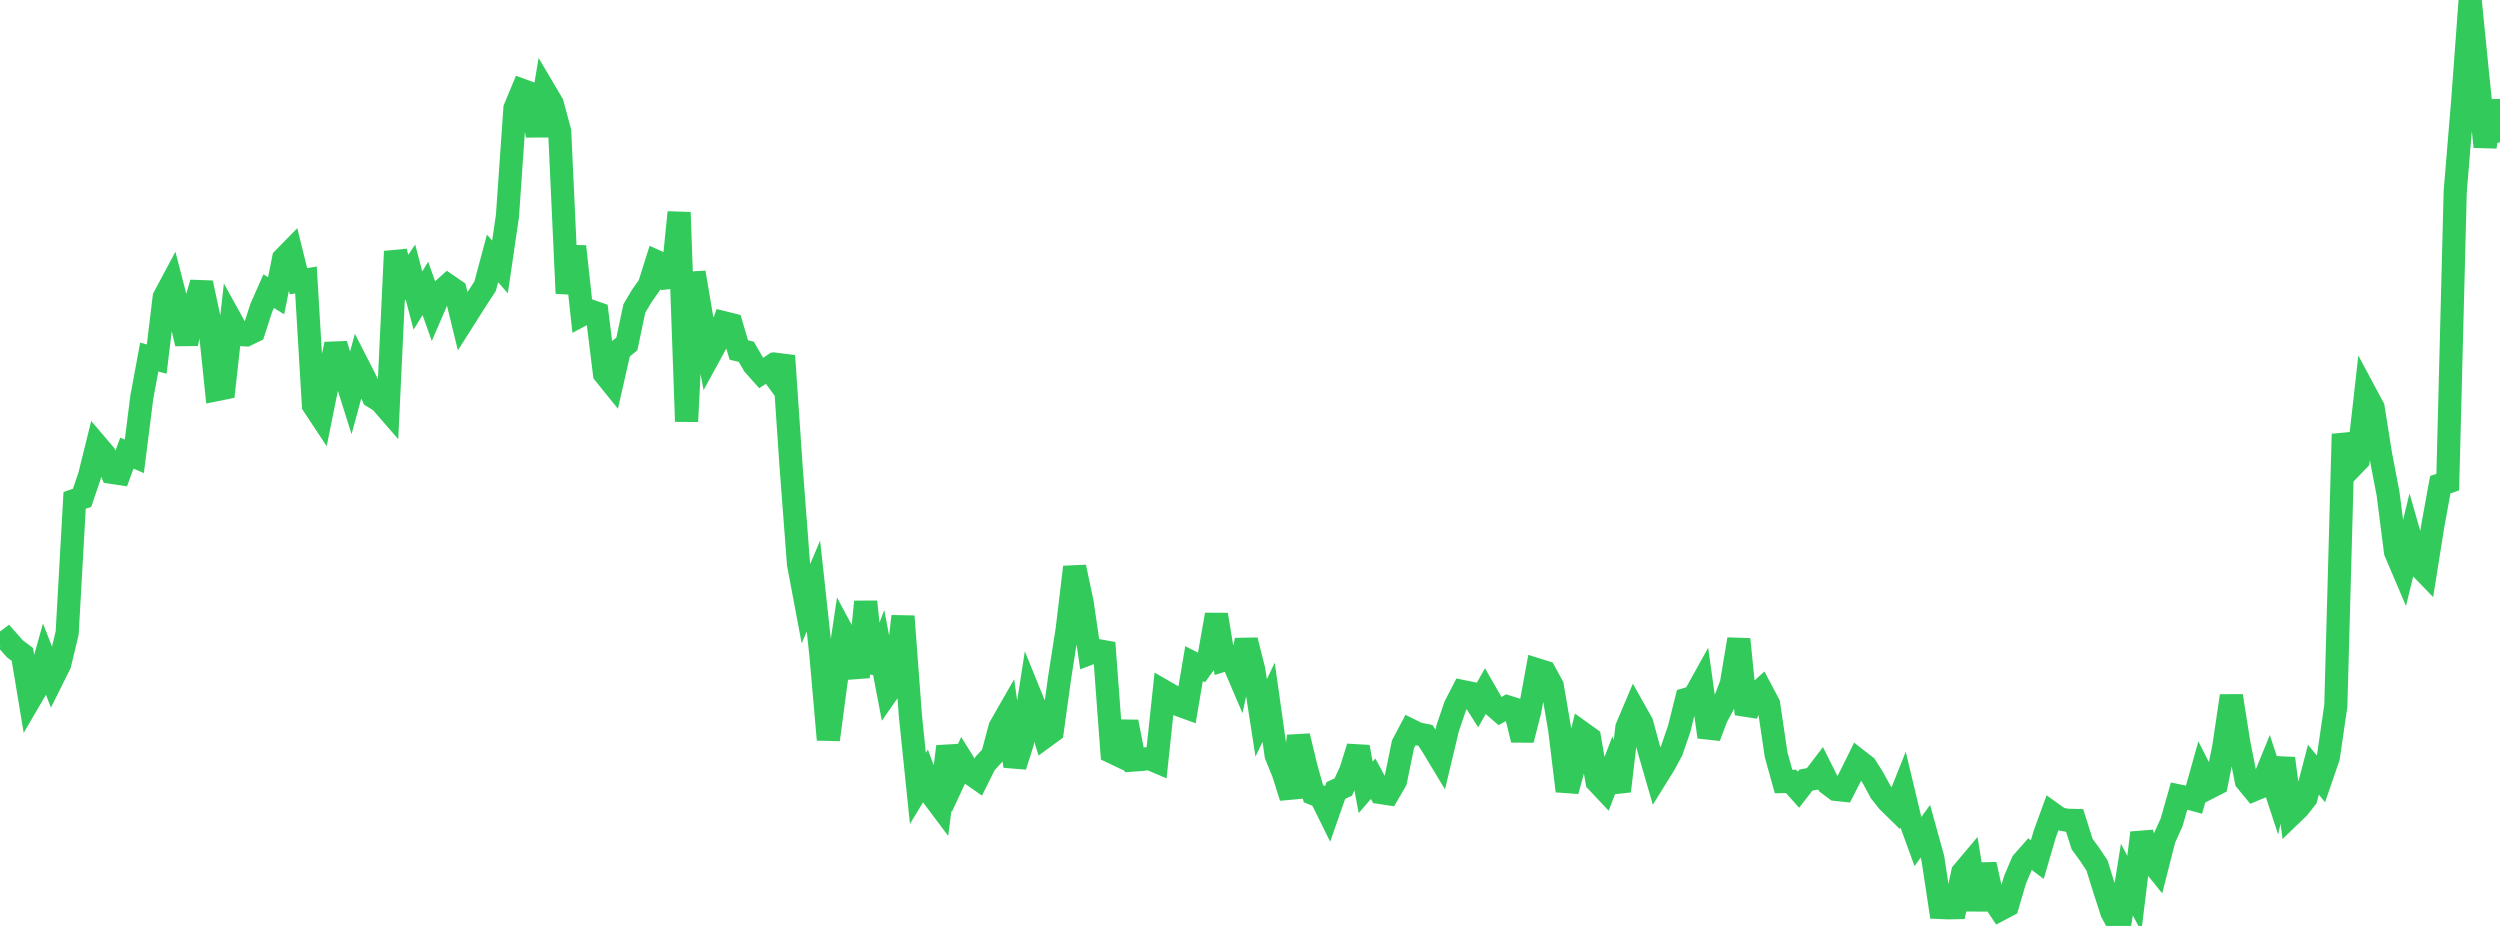 <?xml version="1.0" standalone="no"?>
<!DOCTYPE svg PUBLIC "-//W3C//DTD SVG 1.1//EN" "http://www.w3.org/Graphics/SVG/1.1/DTD/svg11.dtd">

<svg width="135" height="50" viewBox="0 0 135 50" preserveAspectRatio="none" 
  xmlns="http://www.w3.org/2000/svg"
  xmlns:xlink="http://www.w3.org/1999/xlink">


<polyline points="0.0, 34.886 0.403, 34.582 0.806, 35.036 1.209, 35.34 1.612, 37.766 2.015, 37.076 2.418, 35.636 2.821, 36.67 3.224, 35.861 3.627, 34.181 4.03, 27.022 4.433, 26.881 4.836, 25.695 5.239, 24.065 5.642, 24.538 6.045, 25.509 6.448, 25.569 6.851, 24.468 7.254, 24.643 7.657, 21.451 8.06, 19.282 8.463, 19.391 8.866, 16.056 9.269, 15.302 9.672, 16.862 10.075, 18.556 10.478, 16.664 10.881, 15.276 11.284, 17.159 11.687, 21.042 12.09, 20.96 12.493, 17.33 12.896, 18.059 13.299, 18.084 13.701, 17.888 14.104, 16.638 14.507, 15.721 14.91, 15.97 15.313, 13.97 15.716, 13.559 16.119, 15.185 16.522, 15.12 16.925, 21.879 17.328, 22.489 17.731, 20.491 18.134, 18.587 18.537, 19.952 18.94, 21.229 19.343, 19.748 19.746, 20.538 20.149, 21.418 20.552, 21.667 20.955, 22.13 21.358, 13.574 21.761, 15.28 22.164, 14.691 22.567, 16.23 22.97, 15.575 23.373, 16.707 23.776, 15.772 24.179, 15.413 24.582, 15.689 24.985, 17.344 25.388, 16.707 25.791, 16.076 26.194, 15.46 26.597, 13.956 27.0, 14.413 27.403, 11.656 27.806, 5.853 28.209, 4.883 28.612, 5.031 29.015, 7.322 29.418, 4.921 29.821, 5.602 30.224, 7.101 30.627, 15.84 31.03, 13.31 31.433, 16.991 31.836, 16.778 32.239, 16.918 32.642, 20.179 33.045, 20.678 33.448, 18.903 33.851, 18.573 34.254, 16.66 34.657, 15.979 35.06, 15.409 35.463, 14.132 35.866, 14.313 36.269, 15.463 36.672, 11.468 37.075, 22.759 37.478, 14.717 37.881, 17.088 38.284, 19.231 38.687, 18.493 39.09, 17.428 39.493, 17.529 39.896, 18.9 40.299, 18.995 40.701, 19.691 41.104, 20.143 41.507, 19.874 41.91, 20.421 42.313, 19.217 42.716, 25.143 43.119, 30.457 43.522, 32.595 43.925, 31.645 44.328, 35.345 44.731, 39.942 45.134, 36.911 45.537, 34.22 45.94, 34.973 46.343, 36.561 46.746, 32.494 47.149, 36.307 47.552, 35.237 47.955, 37.344 48.358, 36.764 48.761, 33.281 49.164, 38.678 49.567, 42.573 49.97, 41.905 50.373, 42.991 50.776, 43.529 51.179, 40.313 51.582, 41.972 51.985, 41.108 52.388, 41.754 52.791, 42.036 53.194, 41.227 53.597, 40.79 54.0, 39.273 54.403, 38.568 54.806, 41.373 55.209, 40.101 55.612, 37.499 56.015, 38.492 56.418, 39.78 56.821, 39.485 57.224, 36.568 57.627, 33.992 58.03, 30.623 58.433, 32.523 58.836, 35.281 59.239, 35.126 59.642, 35.197 60.045, 40.609 60.448, 40.8 60.851, 38.98 61.254, 41.04 61.657, 41.011 62.06, 40.956 62.463, 41.127 62.866, 37.34 63.269, 37.573 63.672, 38.067 64.075, 38.214 64.478, 35.835 64.881, 36.041 65.284, 35.484 65.687, 33.192 66.09, 35.641 66.493, 35.516 66.896, 36.459 67.299, 34.575 67.701, 36.166 68.104, 38.765 68.507, 37.922 68.91, 40.778 69.313, 41.769 69.716, 43.056 70.119, 39.747 70.522, 41.423 70.925, 42.86 71.328, 43.026 71.731, 43.842 72.134, 42.69 72.537, 42.498 72.94, 41.636 73.343, 40.339 73.746, 42.517 74.149, 42.052 74.552, 42.797 74.955, 42.858 75.358, 42.165 75.761, 40.195 76.164, 39.43 76.567, 39.629 76.97, 39.709 77.373, 40.326 77.776, 40.996 78.179, 39.309 78.582, 38.126 78.985, 37.344 79.388, 37.426 79.791, 38.061 80.194, 37.348 80.597, 38.05 81.0, 38.4 81.403, 38.171 81.806, 38.298 82.209, 39.954 82.612, 38.375 83.015, 36.17 83.418, 36.296 83.821, 37.036 84.224, 39.395 84.627, 42.714 85.03, 41.239 85.433, 39.579 85.836, 39.868 86.239, 42.199 86.642, 42.627 87.045, 41.574 87.448, 42.719 87.851, 39.287 88.254, 38.334 88.657, 39.05 89.06, 40.54 89.463, 41.933 89.866, 41.283 90.269, 40.538 90.672, 39.371 91.075, 37.759 91.478, 37.643 91.881, 36.916 92.284, 39.794 92.687, 38.728 93.09, 37.98 93.493, 36.931 93.896, 34.52 94.299, 38.564 94.701, 37.629 95.104, 37.263 95.507, 38.026 95.91, 40.755 96.313, 42.203 96.716, 42.194 97.119, 42.644 97.522, 42.124 97.925, 42.048 98.328, 41.518 98.731, 42.326 99.134, 42.627 99.537, 42.67 99.94, 41.883 100.343, 41.066 100.746, 41.38 101.149, 42.017 101.552, 42.763 101.955, 43.271 102.358, 43.666 102.761, 42.655 103.164, 44.341 103.567, 45.446 103.97, 44.886 104.373, 46.343 104.776, 49.004 105.179, 49.021 105.582, 49.014 105.985, 47.119 106.388, 46.64 106.791, 49.124 107.194, 46.677 107.597, 48.506 108.0, 49.111 108.403, 48.899 108.806, 47.524 109.209, 46.571 109.612, 46.113 110.015, 46.418 110.418, 45.036 110.821, 43.933 111.224, 44.222 111.627, 44.294 112.03, 44.304 112.433, 45.577 112.836, 46.13 113.239, 46.735 113.642, 48.03 114.045, 49.272 114.448, 50.0 114.851, 47.499 115.254, 48.257 115.657, 44.974 116.06, 46.375 116.463, 46.876 116.866, 45.293 117.269, 44.403 117.672, 42.984 118.075, 43.068 118.478, 43.177 118.881, 41.742 119.284, 42.532 119.687, 42.325 120.09, 40.298 120.493, 37.579 120.896, 40.121 121.299, 42.162 121.701, 42.651 122.104, 42.484 122.507, 41.498 122.91, 42.725 123.313, 40.956 123.716, 43.997 124.119, 43.609 124.522, 43.096 124.925, 41.562 125.328, 42.057 125.731, 40.886 126.134, 38.115 126.537, 23.438 126.94, 25.258 127.343, 24.839 127.746, 21.263 128.149, 22.016 128.552, 24.553 128.955, 26.658 129.358, 29.801 129.761, 30.748 130.164, 29.087 130.567, 30.494 130.97, 30.911 131.373, 28.38 131.776, 26.173 132.179, 26.033 132.582, 10.341 132.985, 5.468 133.388, 0.0 133.791, 4.026 134.194, 7.924 134.597, 5.454 135.0, 7.687" fill="none" stroke="#32ca5b" stroke-width="1.25"/>

</svg>